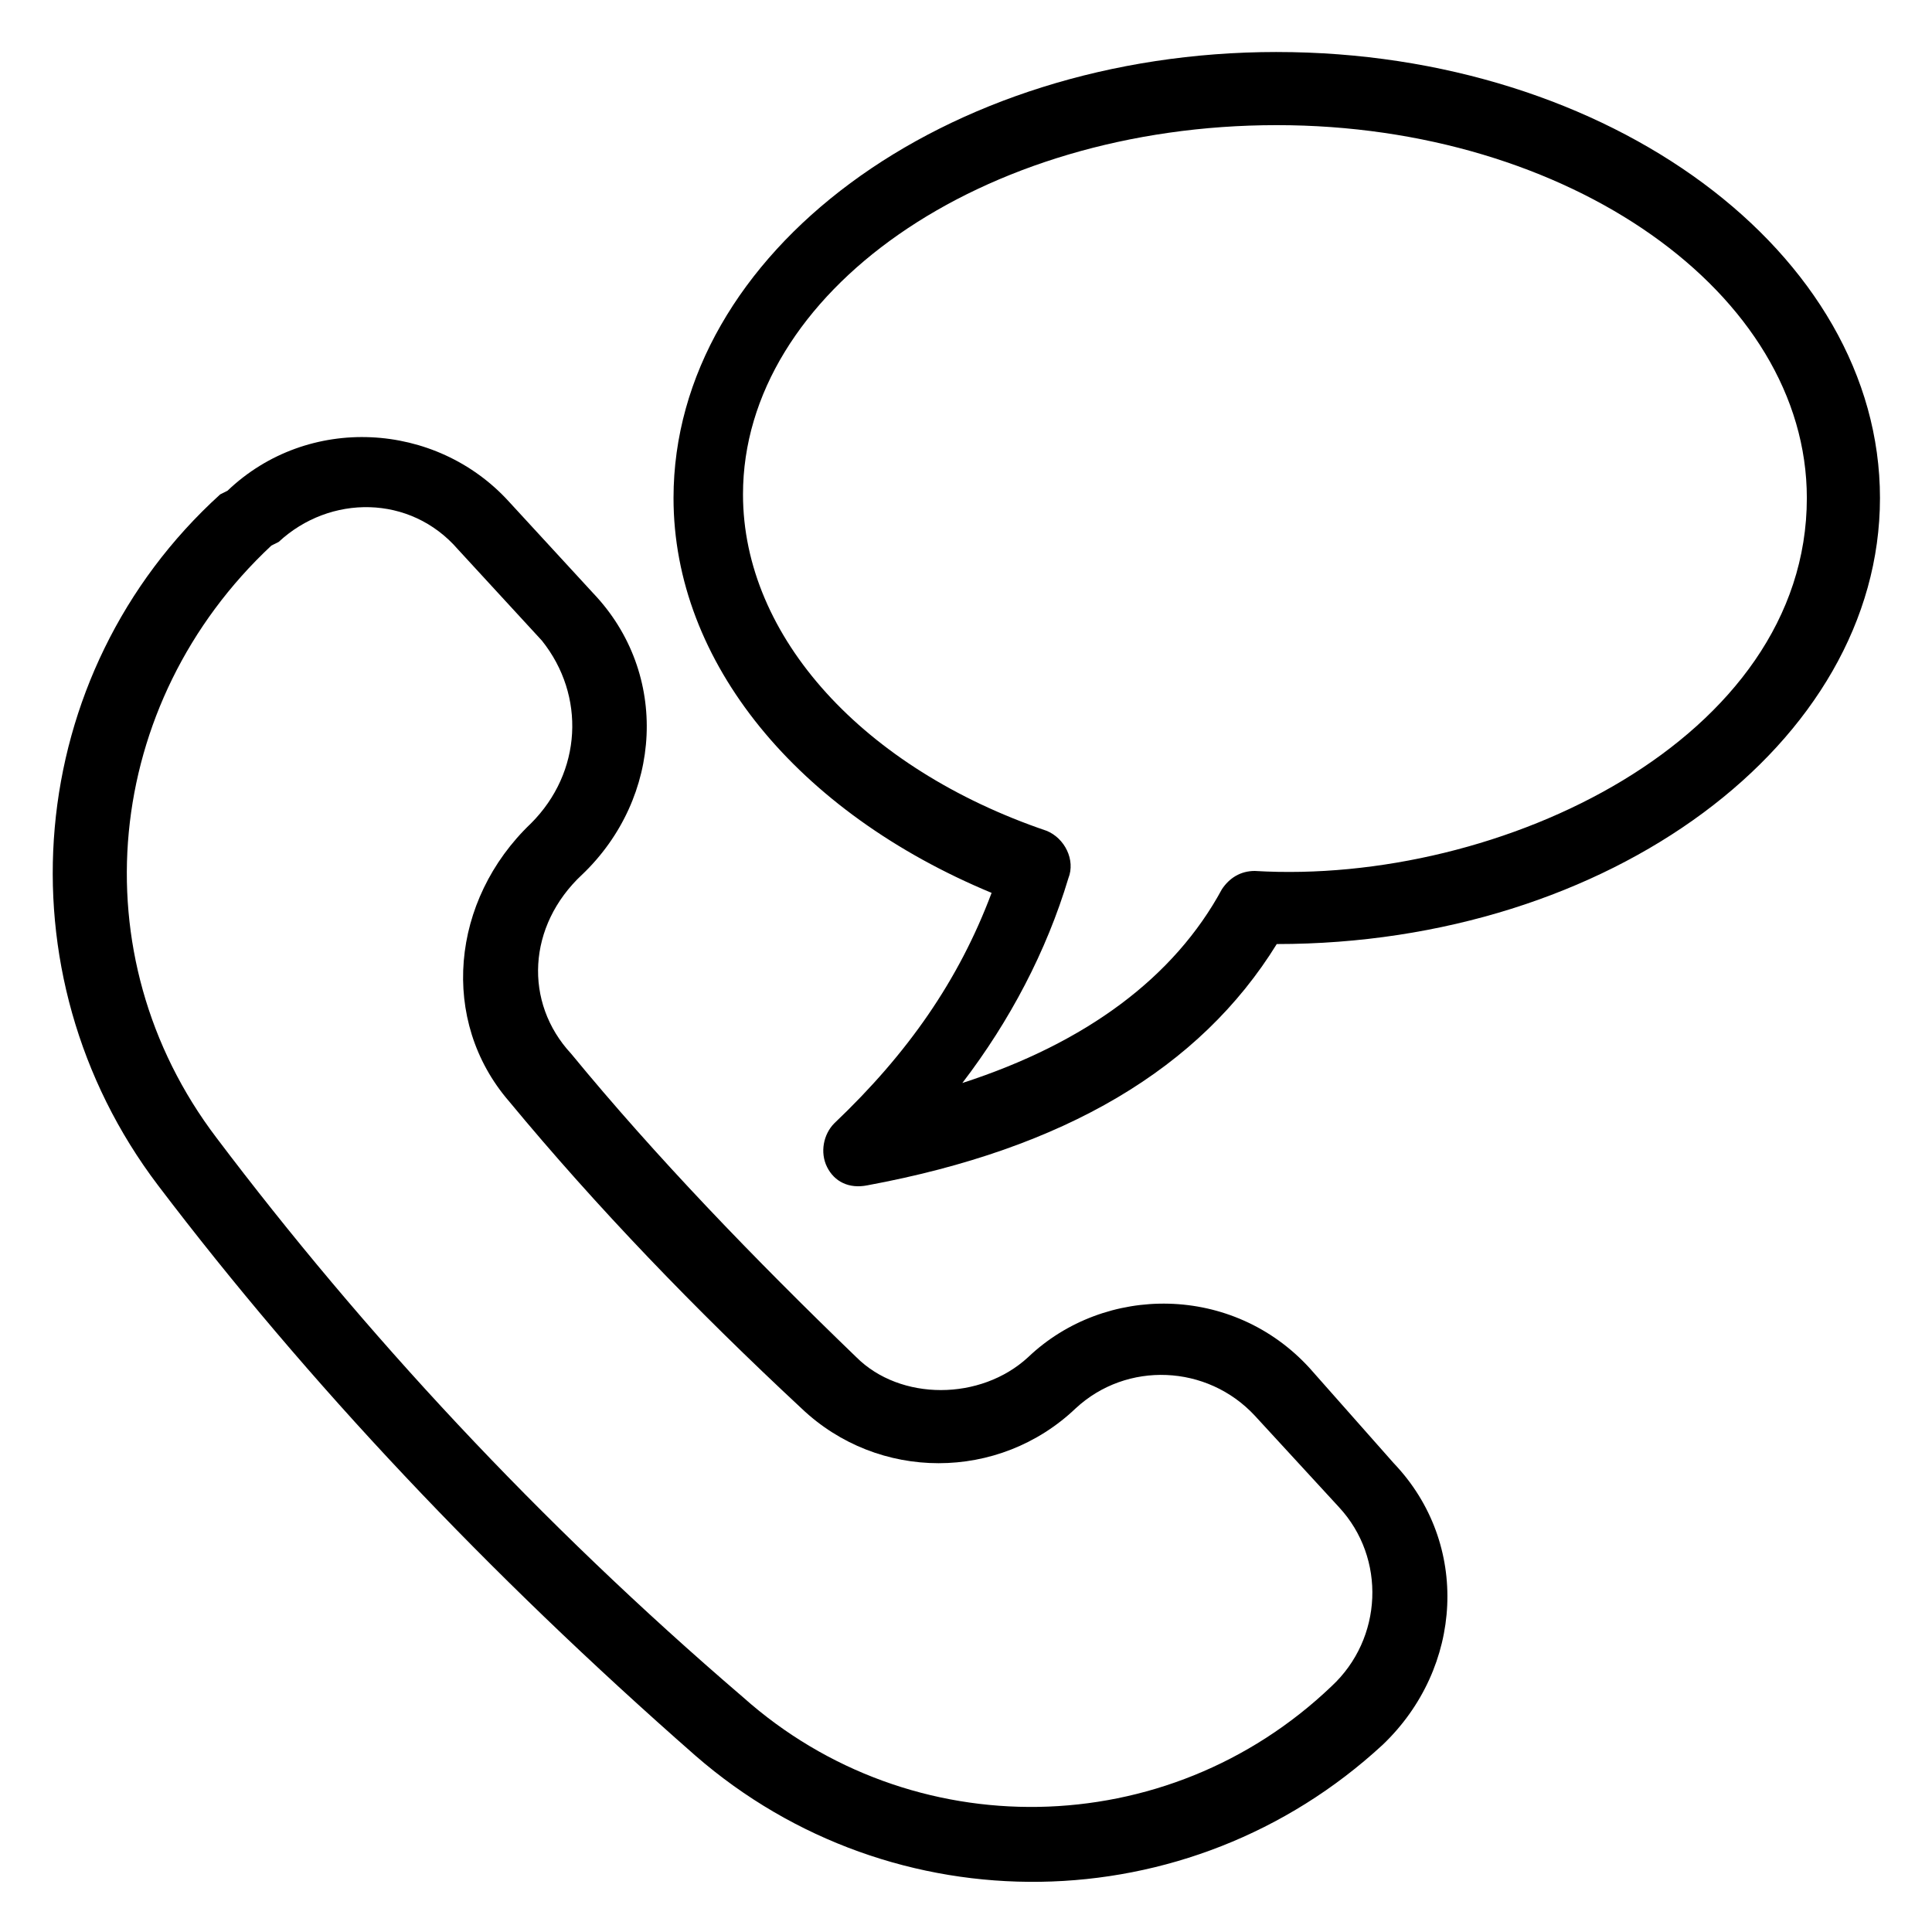 <?xml version="1.0" encoding="UTF-8"?>
<!-- Uploaded to: ICON Repo, www.svgrepo.com, Generator: ICON Repo Mixer Tools -->
<svg fill="#000000" width="800px" height="800px" version="1.1" viewBox="144 144 512 512" xmlns="http://www.w3.org/2000/svg">
 <g>
  <path d="m298.27 375.78c21.316-20.348 23.254-53.289 2.906-74.602l-22.285-24.223c-19.379-21.316-53.289-23.254-74.602-2.906l-1.938 0.969c-52.32 47.473-59.102 126.92-16.473 183.11 39.723 52.32 87.199 102.7 142.42 151.14 52.32 45.535 130.8 44.566 182.15-2.906 21.316-20.348 23.254-53.289 2.906-74.602l-22.285-25.191c-20.348-22.285-54.258-22.285-74.602-2.906-12.594 11.625-33.91 11.625-45.535 0-27.129-26.16-53.289-53.289-75.57-80.414-12.598-13.566-11.629-33.914 2.906-47.477zm-13.566-13.566c-21.316 20.348-24.223 52.32-5.812 73.633 23.254 28.098 49.41 55.227 77.508 81.383 20.348 19.379 52.32 19.379 72.664 0 13.562-12.594 34.879-11.625 47.473 1.938l22.285 24.223c12.594 13.562 11.625 34.879-1.938 47.473-43.598 41.668-111.42 42.637-155.98 2.91-54.258-46.504-100.76-96.887-139.52-148.23-36.816-48.441-30.035-115.29 14.531-156.96l1.938-0.969c13.562-12.594 34.879-12.594 47.473 1.938l22.285 24.223c11.629 14.531 10.66 34.879-2.906 48.441z"/>
  <path d="m482.35 157.78c-88.168 0-159.86 53.289-159.86 118.2 0 43.598 32.941 83.324 84.293 104.64-8.719 23.254-22.285 42.629-41.66 61.039-2.906 2.906-3.875 7.75-1.938 11.625s5.812 5.812 10.656 4.844c52.32-9.688 88.168-31.004 108.51-63.945 88.168 0 159.86-53.289 159.86-118.2 0-64.91-71.695-118.2-159.86-118.2zm-5.812 217.03c-3.875 0-6.781 1.938-8.719 4.844-12.594 23.254-35.848 40.691-68.789 51.352 12.594-16.469 22.285-34.879 28.098-54.258 1.938-4.844-0.969-10.656-5.812-12.594-48.441-16.469-80.414-51.352-80.414-89.137-0.004-53.289 62.973-97.855 141.45-97.855 77.508 0 140.48 44.566 140.48 98.824 0 63.945-81.383 102.7-146.3 98.824z"/>
 </g>
</svg>